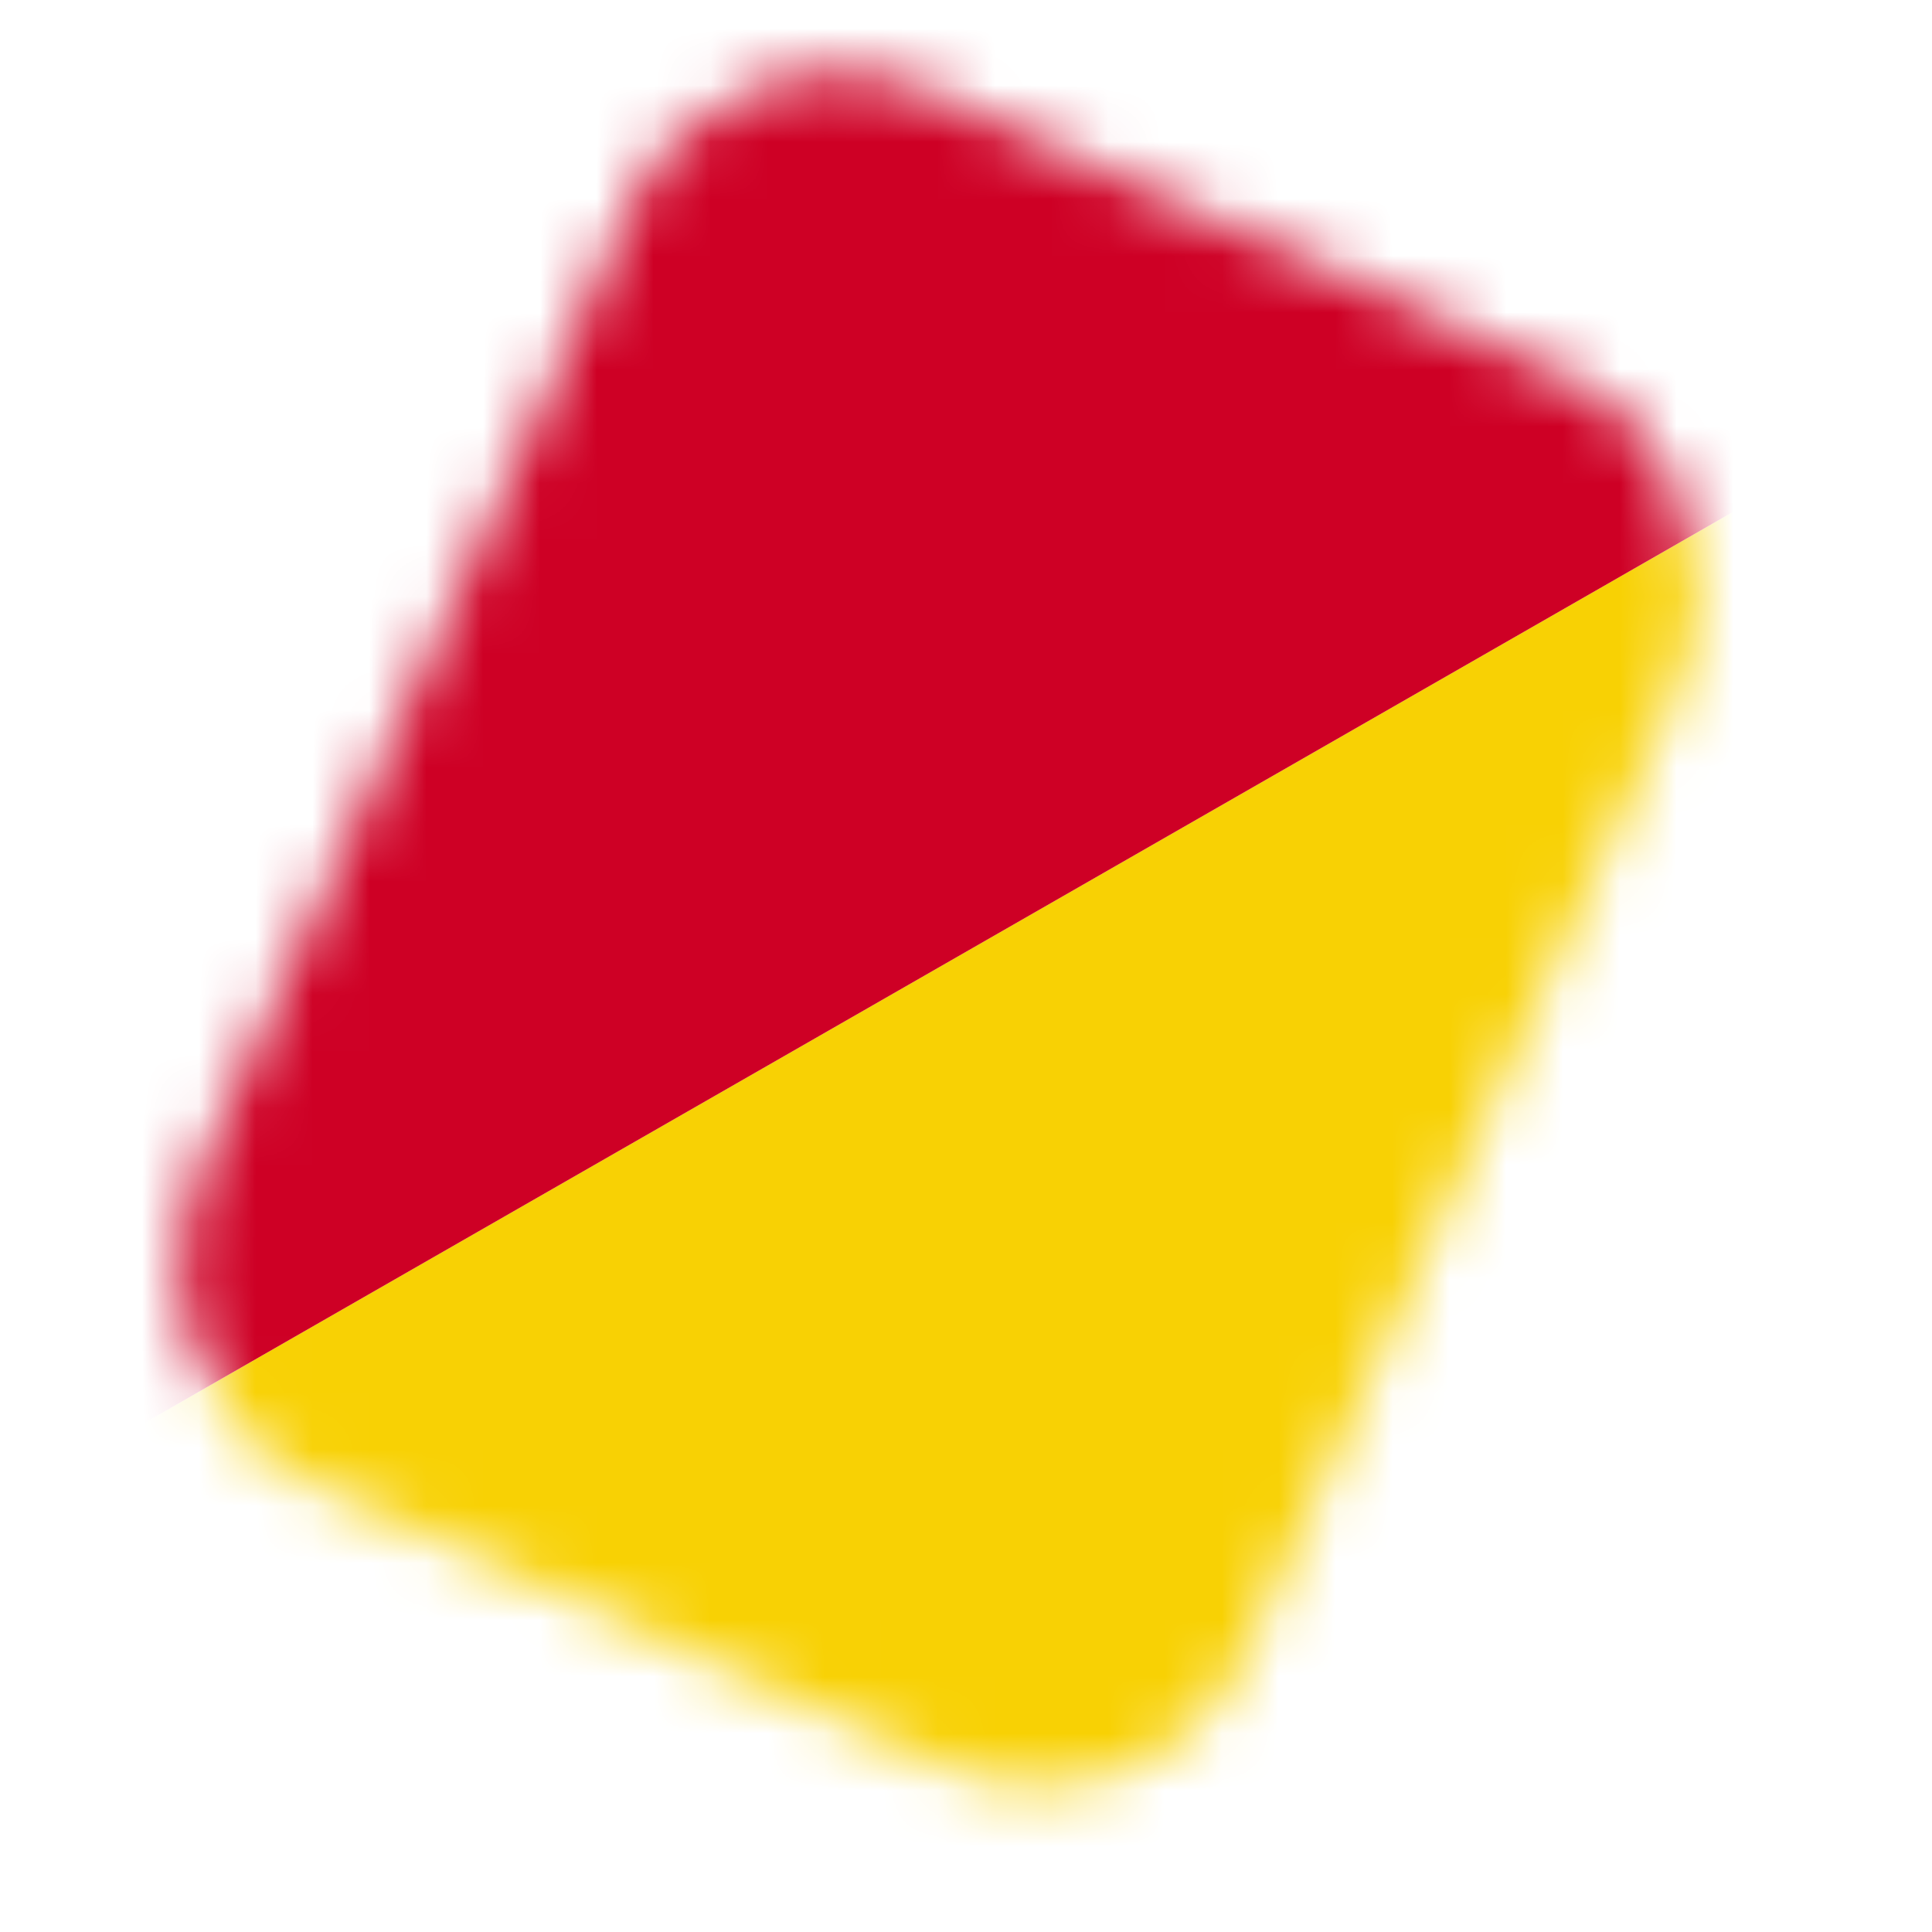 <svg width="34" height="34" viewBox="0 0 34 34" fill="none" xmlns="http://www.w3.org/2000/svg">
<mask id="mask0_1109_140215" style="mask-type:alpha" maskUnits="userSpaceOnUse" x="1" y="0" width="31" height="33">
<rect x="12.719" width="20.286" height="26.778" rx="4" transform="rotate(24.098 12.719 0)" fill="#F8D104"/>
</mask>
<g mask="url(#mask0_1109_140215)">
<path d="M0 26.5L34 7V34H0V26.5Z" fill="#F8D104"/>
<path d="M0 0H34V7L0 26.5V0Z" fill="#CE0025"/>
</g>
</svg>
